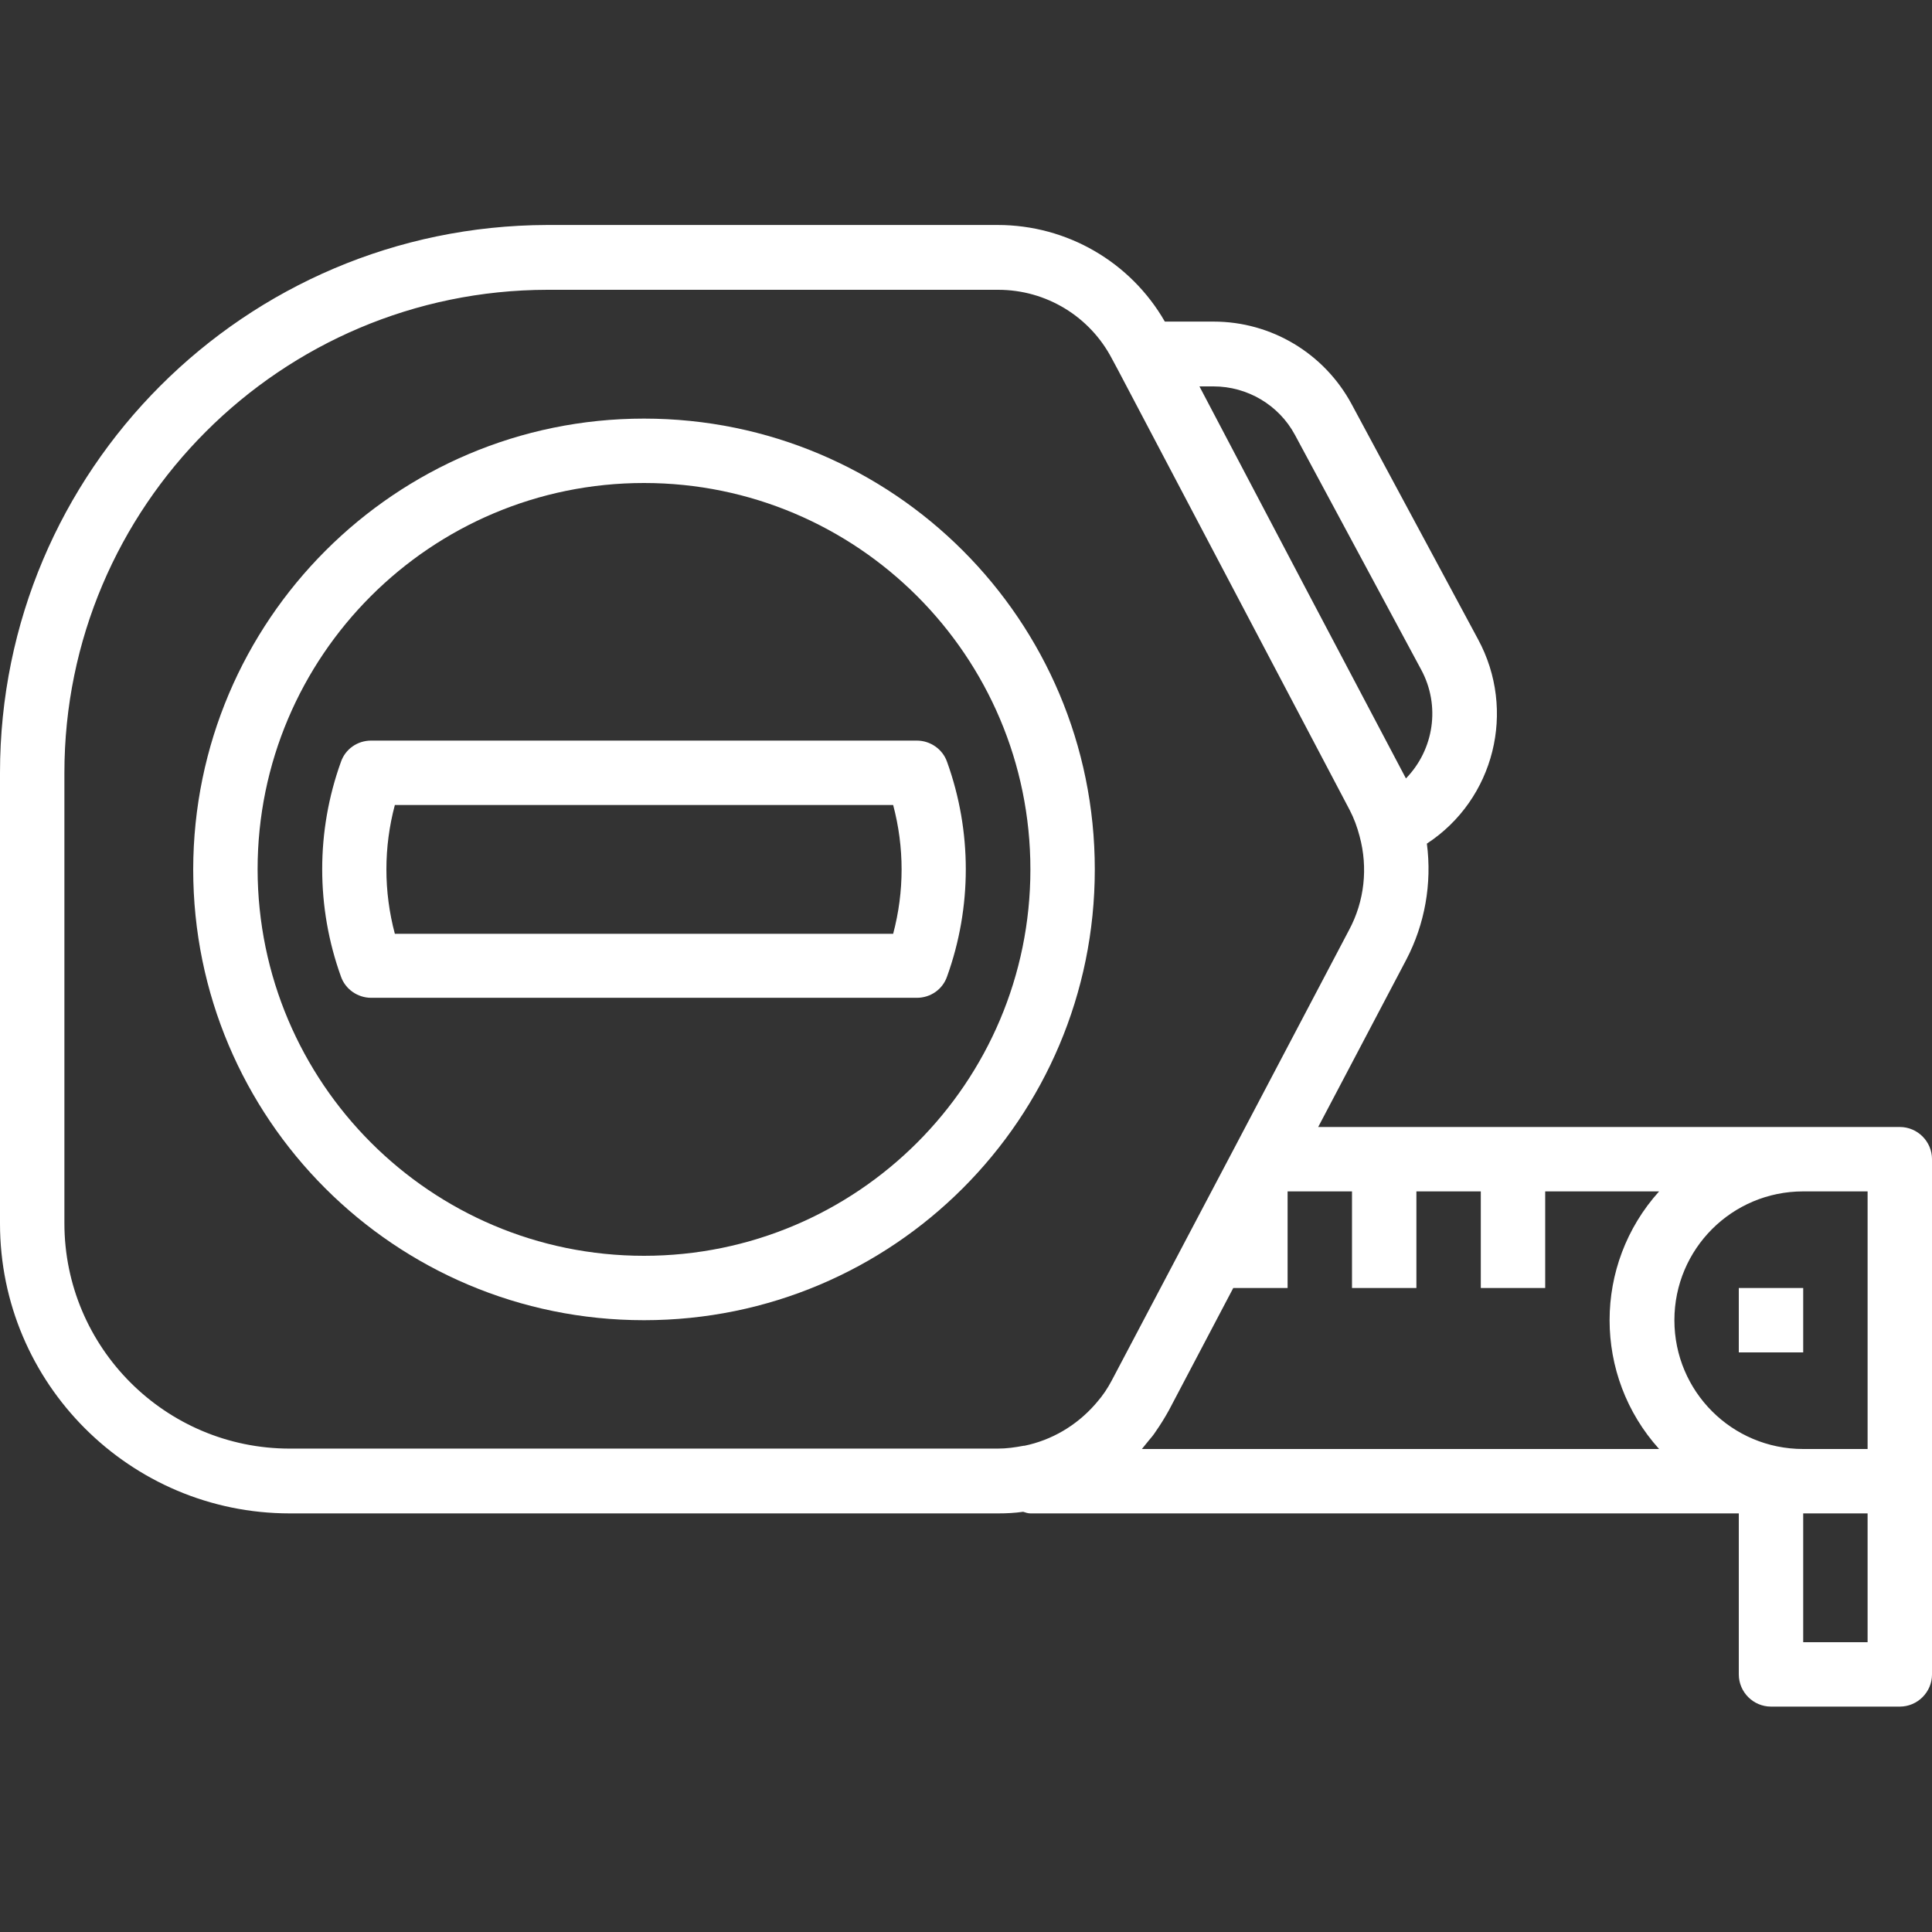 <?xml version="1.0" encoding="UTF-8"?>
<svg id="Layer_1" data-name="Layer 1" xmlns="http://www.w3.org/2000/svg" version="1.1" viewBox="0 0 480 480">
  <rect x="0" y="0" width="480" height="480" fill="#333333" stroke="none"/>
  <defs>
    <style>
      .cls-1 {
        fill: #fff;
        stroke-width: 0px;
      }
    </style>
  </defs>
  <path class="cls-1" d="M0,192v112c0,39.7,32.3,72,72,72h176c2.1,0,4.1-.1,6.2-.4.6.2,1.2.4,1.8.4h176v40c0,4.4,3.6,8,8,8h32c4.4,0,8-3.6,8-8v-128c0-4.4-3.6-8-8-8h-144.5s21.9-41.6,21.9-41.6c4.6-8.8,6.4-18.9,5.1-28.8,16.8-11,22.3-33.1,12.7-50.8l-31.4-58.4c-6.8-12.6-19.9-20.5-34.3-20.5h-12.1c-8.5-14.8-24.3-24-41.5-24h-112C60.9,56.1,0,116.9,0,192ZM353.1,166.4c4.8,8.9,3.2,19.8-3.8,27l-24.9-47.2-26.4-50.2h3.5c8.4,0,16.2,4.6,20.2,12l31.4,58.4h0ZM464,360h-16c-17.7,0-32-14.3-32-32s14.3-32,32-32h16v64ZM448,376h16v32h-16v-32ZM283.7,360c.6-.7,1.1-1.4,1.7-2.1.6-.7,1.2-1.4,1.7-2.2,1.2-1.7,2.3-3.5,3.3-5.3l16-30.4h13.5s0-24,0-24h16v24s16,0,16,0v-24h16v24s16,0,16,0v-24h28.3c-16.4,18.2-16.4,45.8,0,64h-128.6ZM16,192c0-66.2,53.8-119.9,120-120h112c11.9,0,22.8,6.6,28.3,17.2l1.4,2.6,57.6,109.4c1.1,2.1,1.9,4.3,2.5,6.6,2.1,7.8,1.2,16.1-2.6,23.2l-28.1,53.4-30.9,58.6c-1,1.9-2.2,3.7-3.6,5.3-.2.2-.4.5-.6.7-4.6,5.2-10.7,8.8-17.5,10.2,0,0-.1,0-.2,0-2.1.4-4.2.7-6.4.7H72c-30.9,0-56-25.1-56-56v-112Z"/>
  <path class="cls-1" d="M48,216c0,61.9,50.1,112,112,112,61.9,0,112-50.1,112-112,0-61.9-50.1-112-112-112-61.8,0-111.9,50.2-112,112ZM64,216c0-53,43-96,96-96,53,0,96,43,96,96,0,53-43,96-96,96-53,0-95.9-43-96-96Z"/>
  <path class="cls-1" d="M448,336h-16v-16h16v16Z"/>
  <path class="cls-1" d="M92.2,184c-3.4,0-6.4,2.1-7.5,5.3-6.2,17.2-6.2,36.1,0,53.3,1.1,3.2,4.2,5.3,7.5,5.3h135.6c3.4,0,6.4-2.1,7.5-5.3,6.2-17.2,6.2-36.1,0-53.3-1.1-3.2-4.2-5.3-7.5-5.3H92.2ZM98.1,200h123.8c2.8,10.5,2.8,21.5,0,32h-123.8c-2.8-10.5-2.8-21.5,0-32Z"/>
</svg>